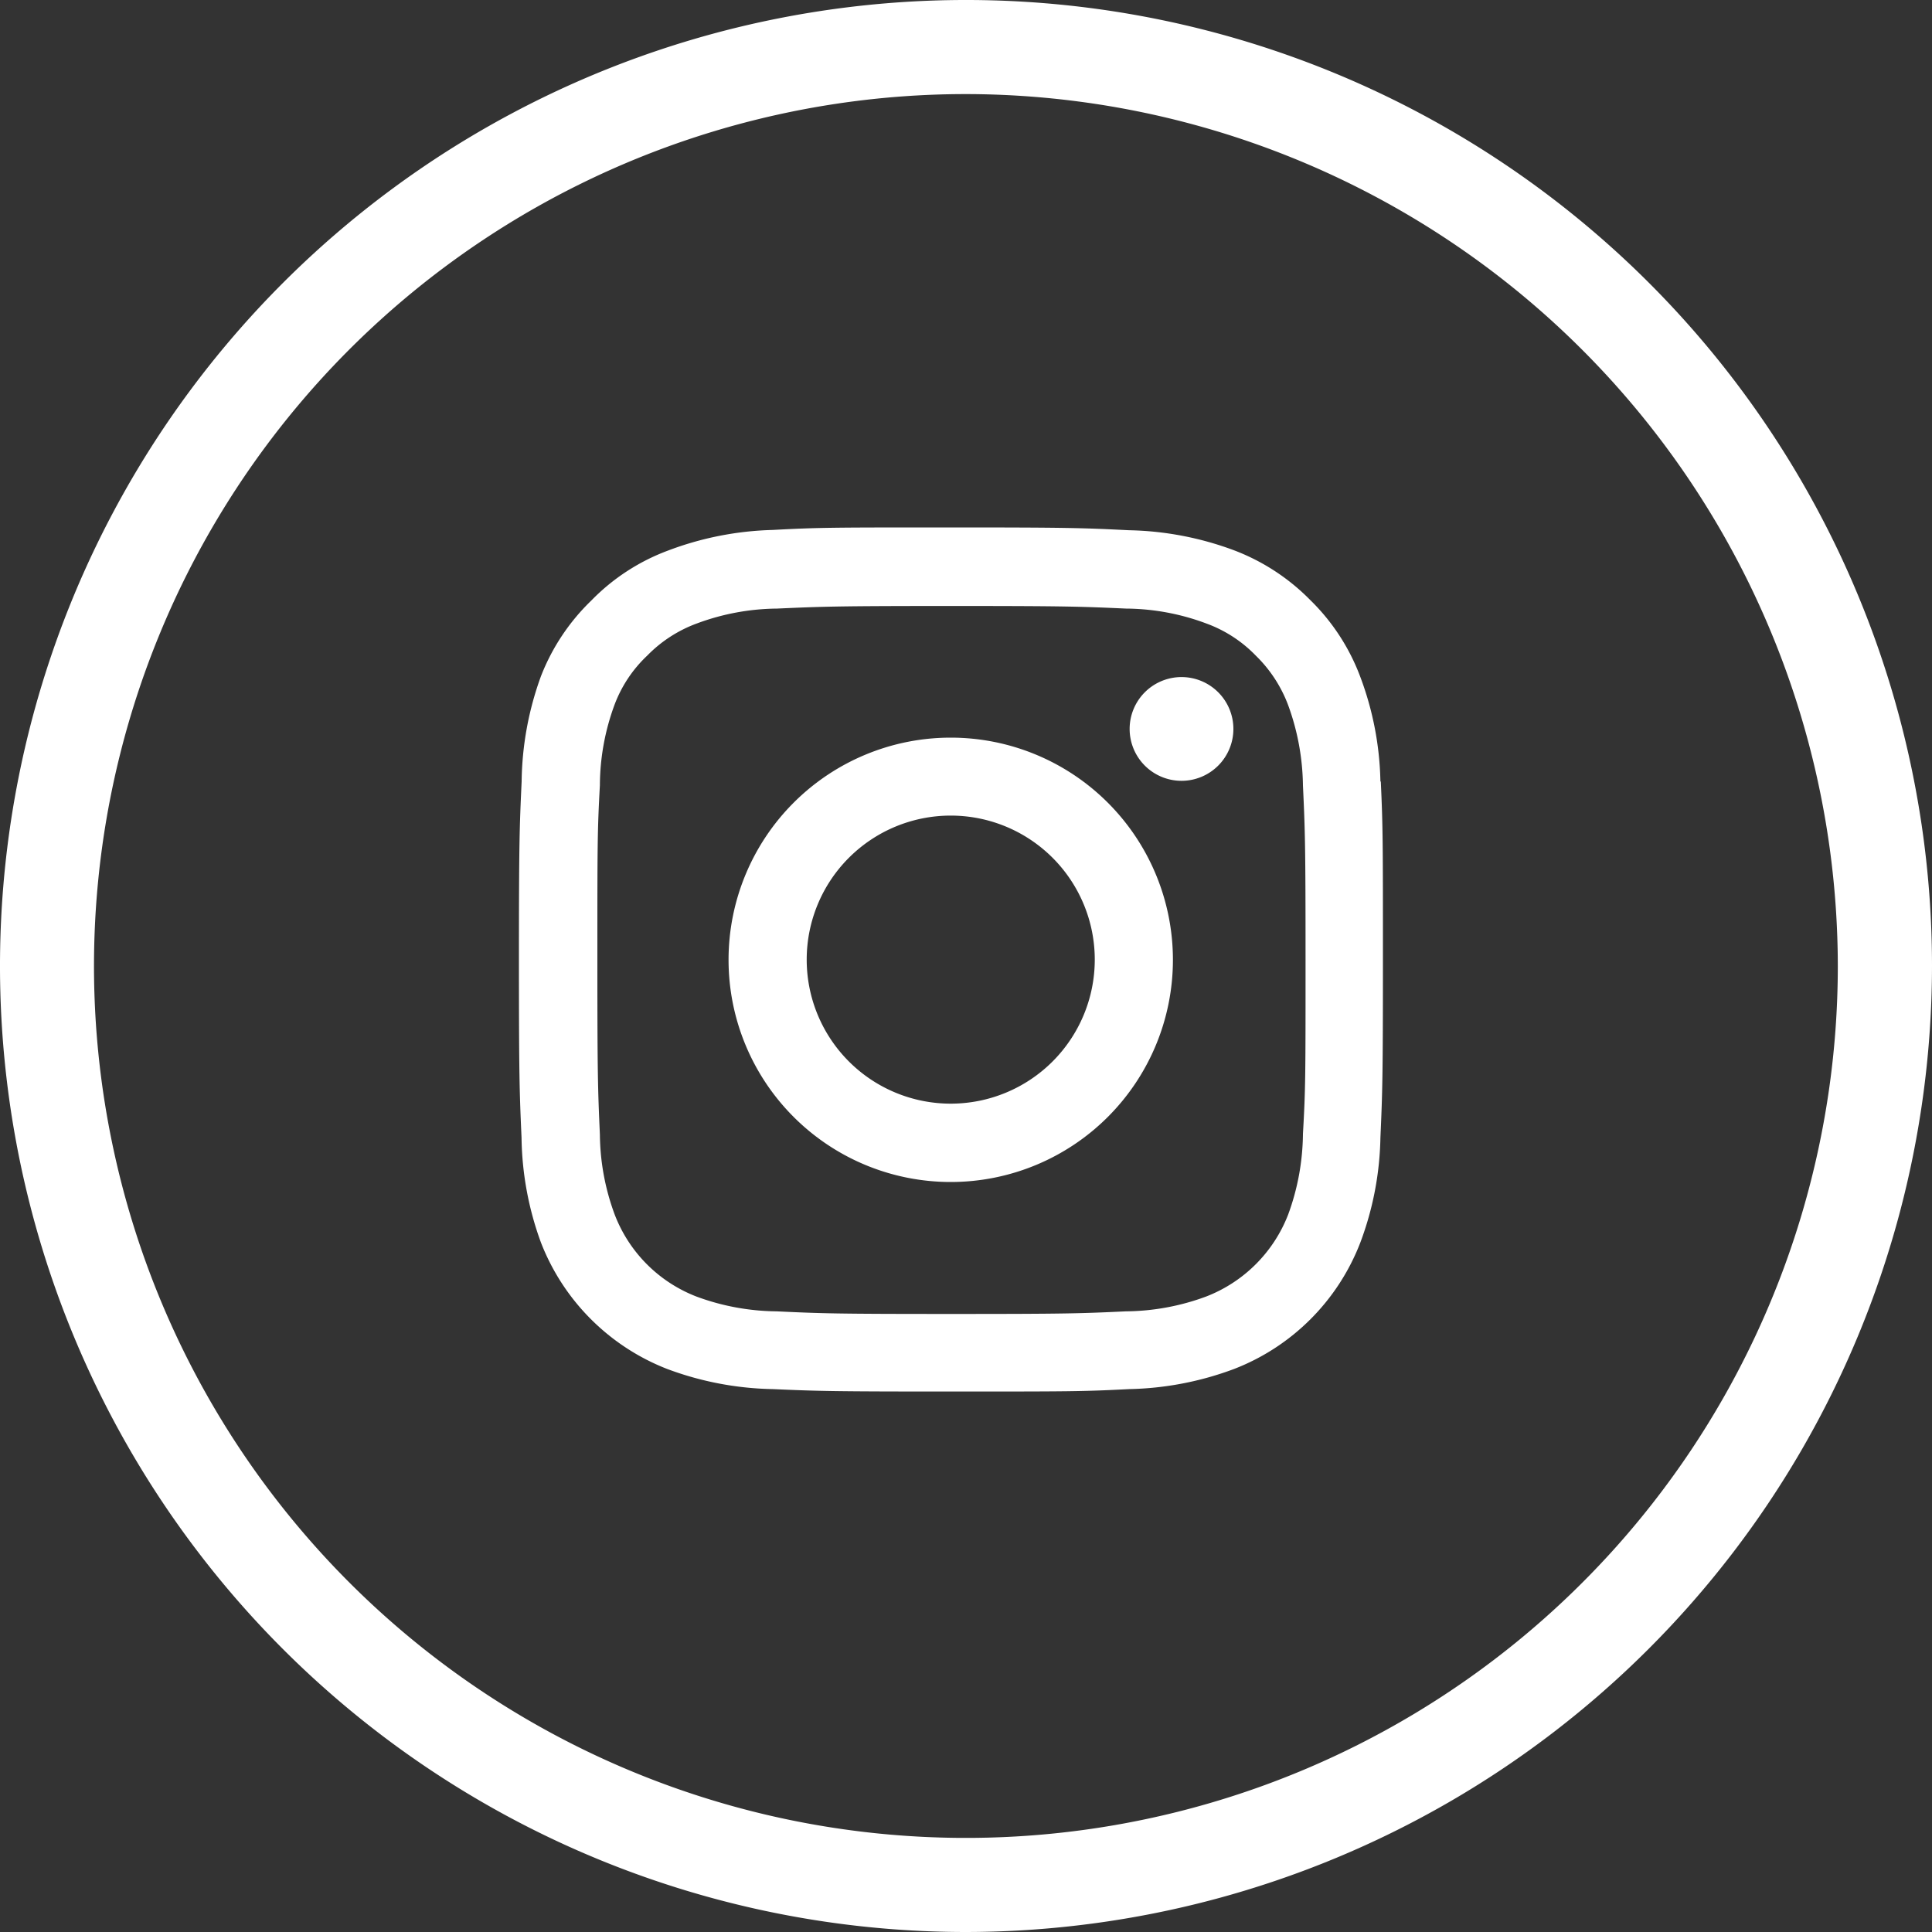 <svg id="Capa_1" data-name="Capa 1" xmlns="http://www.w3.org/2000/svg" width="20" height="20" viewBox="0 0 20 20"><rect x="0" y="0" width="20" height="20" fill="#333333" stroke="none"/><defs><style>.cls-1{fill:#ffffff;}</style></defs><path class="cls-1" d="M10,.974A9.026,9.026,0,1,0,19.025,10,9.036,9.036,0,0,0,10,.974M10,20A10,10,0,1,1,20,10,10.011,10.011,0,0,1,10,20"/><path class="cls-1" d="M14.29,8.09a3.244,3.244,0,0,0-.209-1.085,2.172,2.172,0,0,0-.517-.793,2.2,2.2,0,0,0-.791-.516,3.285,3.285,0,0,0-1.085-.207c-.479-.024-.631-.029-1.846-.029s-1.366,0-1.843.026A3.289,3.289,0,0,0,6.914,5.7a2.155,2.155,0,0,0-.793.517A2.189,2.189,0,0,0,5.6,7,3.284,3.284,0,0,0,5.4,8.089c-.022.479-.028.631-.028,1.846s.006,1.366.027,1.843A3.266,3.266,0,0,0,5.6,12.863a2.295,2.295,0,0,0,1.308,1.309A3.283,3.283,0,0,0,8,14.38c.478.021.63.025,1.845.025s1.366,0,1.843-.025a3.278,3.278,0,0,0,1.086-.208,2.282,2.282,0,0,0,1.308-1.309,3.246,3.246,0,0,0,.208-1.085c.021-.477.026-.629.026-1.843s0-1.367-.022-1.845m-.806,3.653a2.478,2.478,0,0,1-.153.83,1.484,1.484,0,0,1-.85.849,2.444,2.444,0,0,1-.83.153c-.472.022-.614.027-1.807.027s-1.337-.005-1.808-.027a2.45,2.45,0,0,1-.83-.153,1.475,1.475,0,0,1-.846-.847,2.437,2.437,0,0,1-.154-.83c-.021-.472-.026-.614-.026-1.807s0-1.337.026-1.808A2.432,2.432,0,0,1,6.36,7.3,1.348,1.348,0,0,1,6.7,6.787a1.383,1.383,0,0,1,.514-.333,2.432,2.432,0,0,1,.83-.154c.472-.021.613-.027,1.807-.027s1.337.006,1.806.027a2.409,2.409,0,0,1,.83.154A1.359,1.359,0,0,1,13,6.787a1.4,1.4,0,0,1,.335.513,2.5,2.5,0,0,1,.153.83c.022.472.027.614.027,1.808s0,1.333-.027,1.8"/><path class="cls-1" d="M9.842,7.636a2.3,2.3,0,1,0,2.3,2.3,2.3,2.3,0,0,0-2.3-2.3m0,3.789a1.491,1.491,0,1,1,1.491-1.491,1.491,1.491,0,0,1-1.491,1.491"/><path class="cls-1" d="M12.768,7.545a.537.537,0,1,1-.537-.536.537.537,0,0,1,.537.536"/></svg>